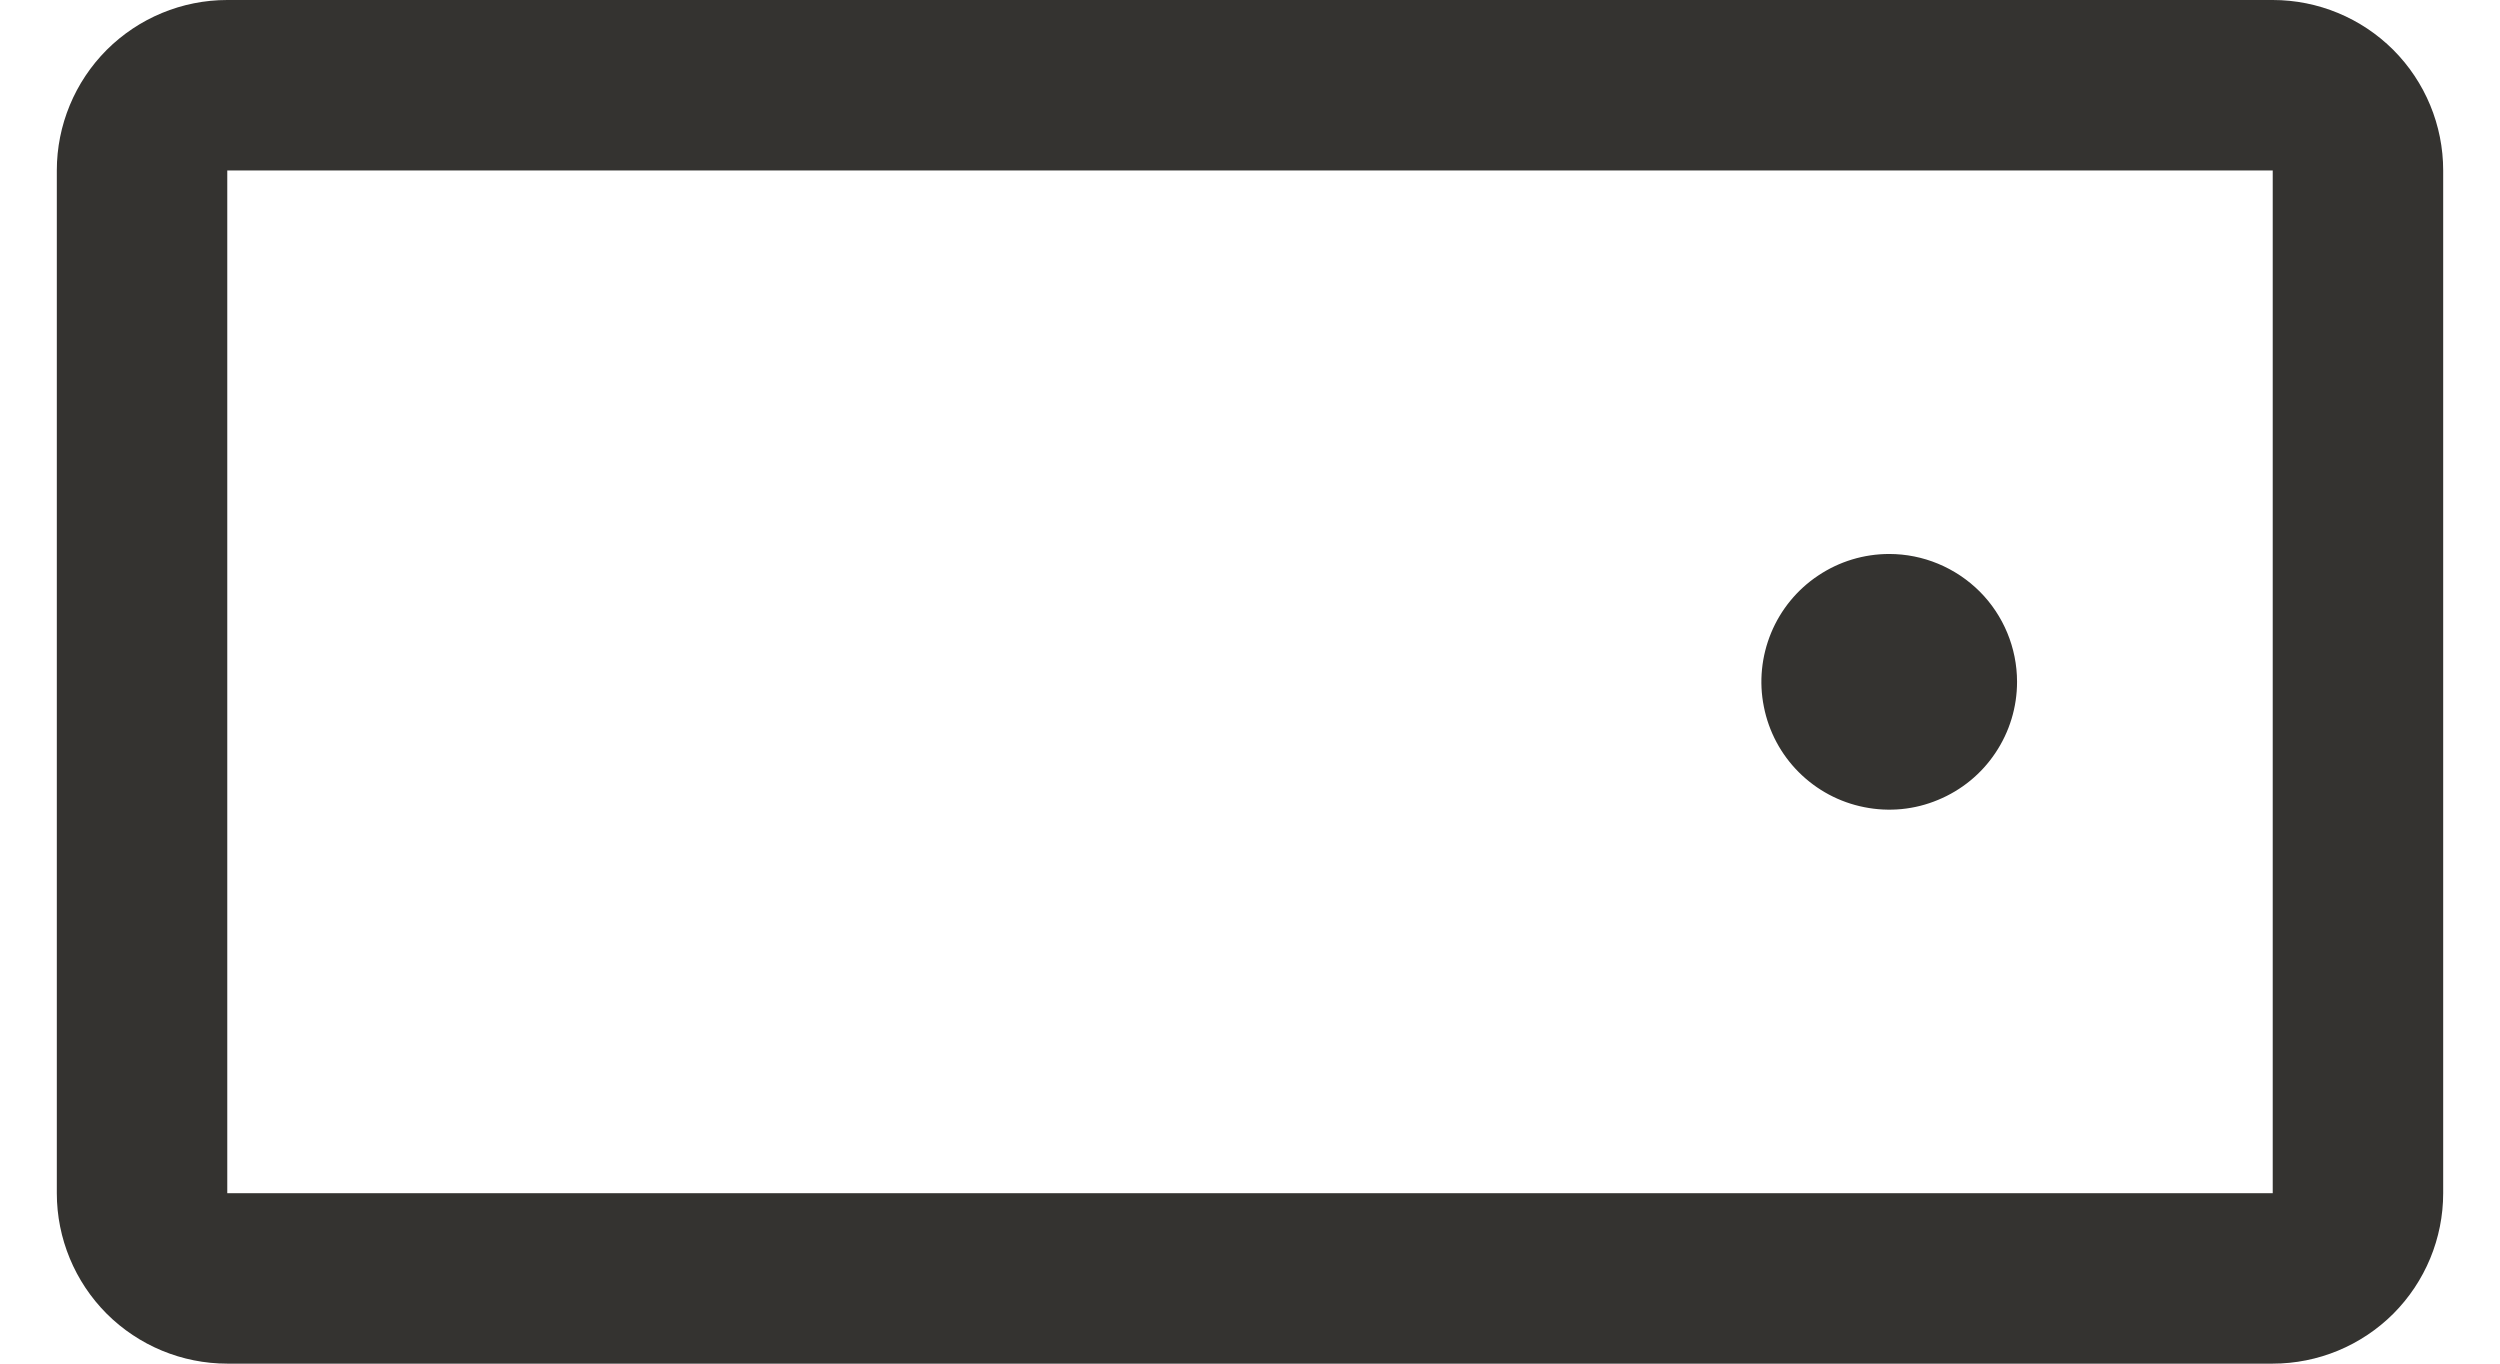 <svg width="22" height="12" viewBox="0 0 22 12" fill="none" xmlns="http://www.w3.org/2000/svg">
<path d="M20 0H2C1.602 0 1.221 0.158 0.939 0.439C0.658 0.721 0.5 1.102 0.5 1.5V10.5C0.5 10.898 0.658 11.279 0.939 11.561C1.221 11.842 1.602 12 2 12H20C20.398 12 20.779 11.842 21.061 11.561C21.342 11.279 21.5 10.898 21.5 10.5V1.5C21.5 1.102 21.342 0.721 21.061 0.439C20.779 0.158 20.398 0 20 0ZM20 10.5H2V1.5H20V10.5ZM17.75 6C17.75 6.223 17.684 6.44 17.56 6.625C17.437 6.81 17.261 6.954 17.055 7.039C16.85 7.125 16.624 7.147 16.405 7.103C16.187 7.06 15.987 6.953 15.829 6.795C15.672 6.638 15.565 6.438 15.522 6.219C15.478 6.001 15.501 5.775 15.586 5.569C15.671 5.364 15.815 5.188 16 5.065C16.185 4.941 16.402 4.875 16.625 4.875C16.923 4.875 17.209 4.994 17.421 5.205C17.631 5.415 17.75 5.702 17.75 6Z" fill="#343330"/>
</svg>